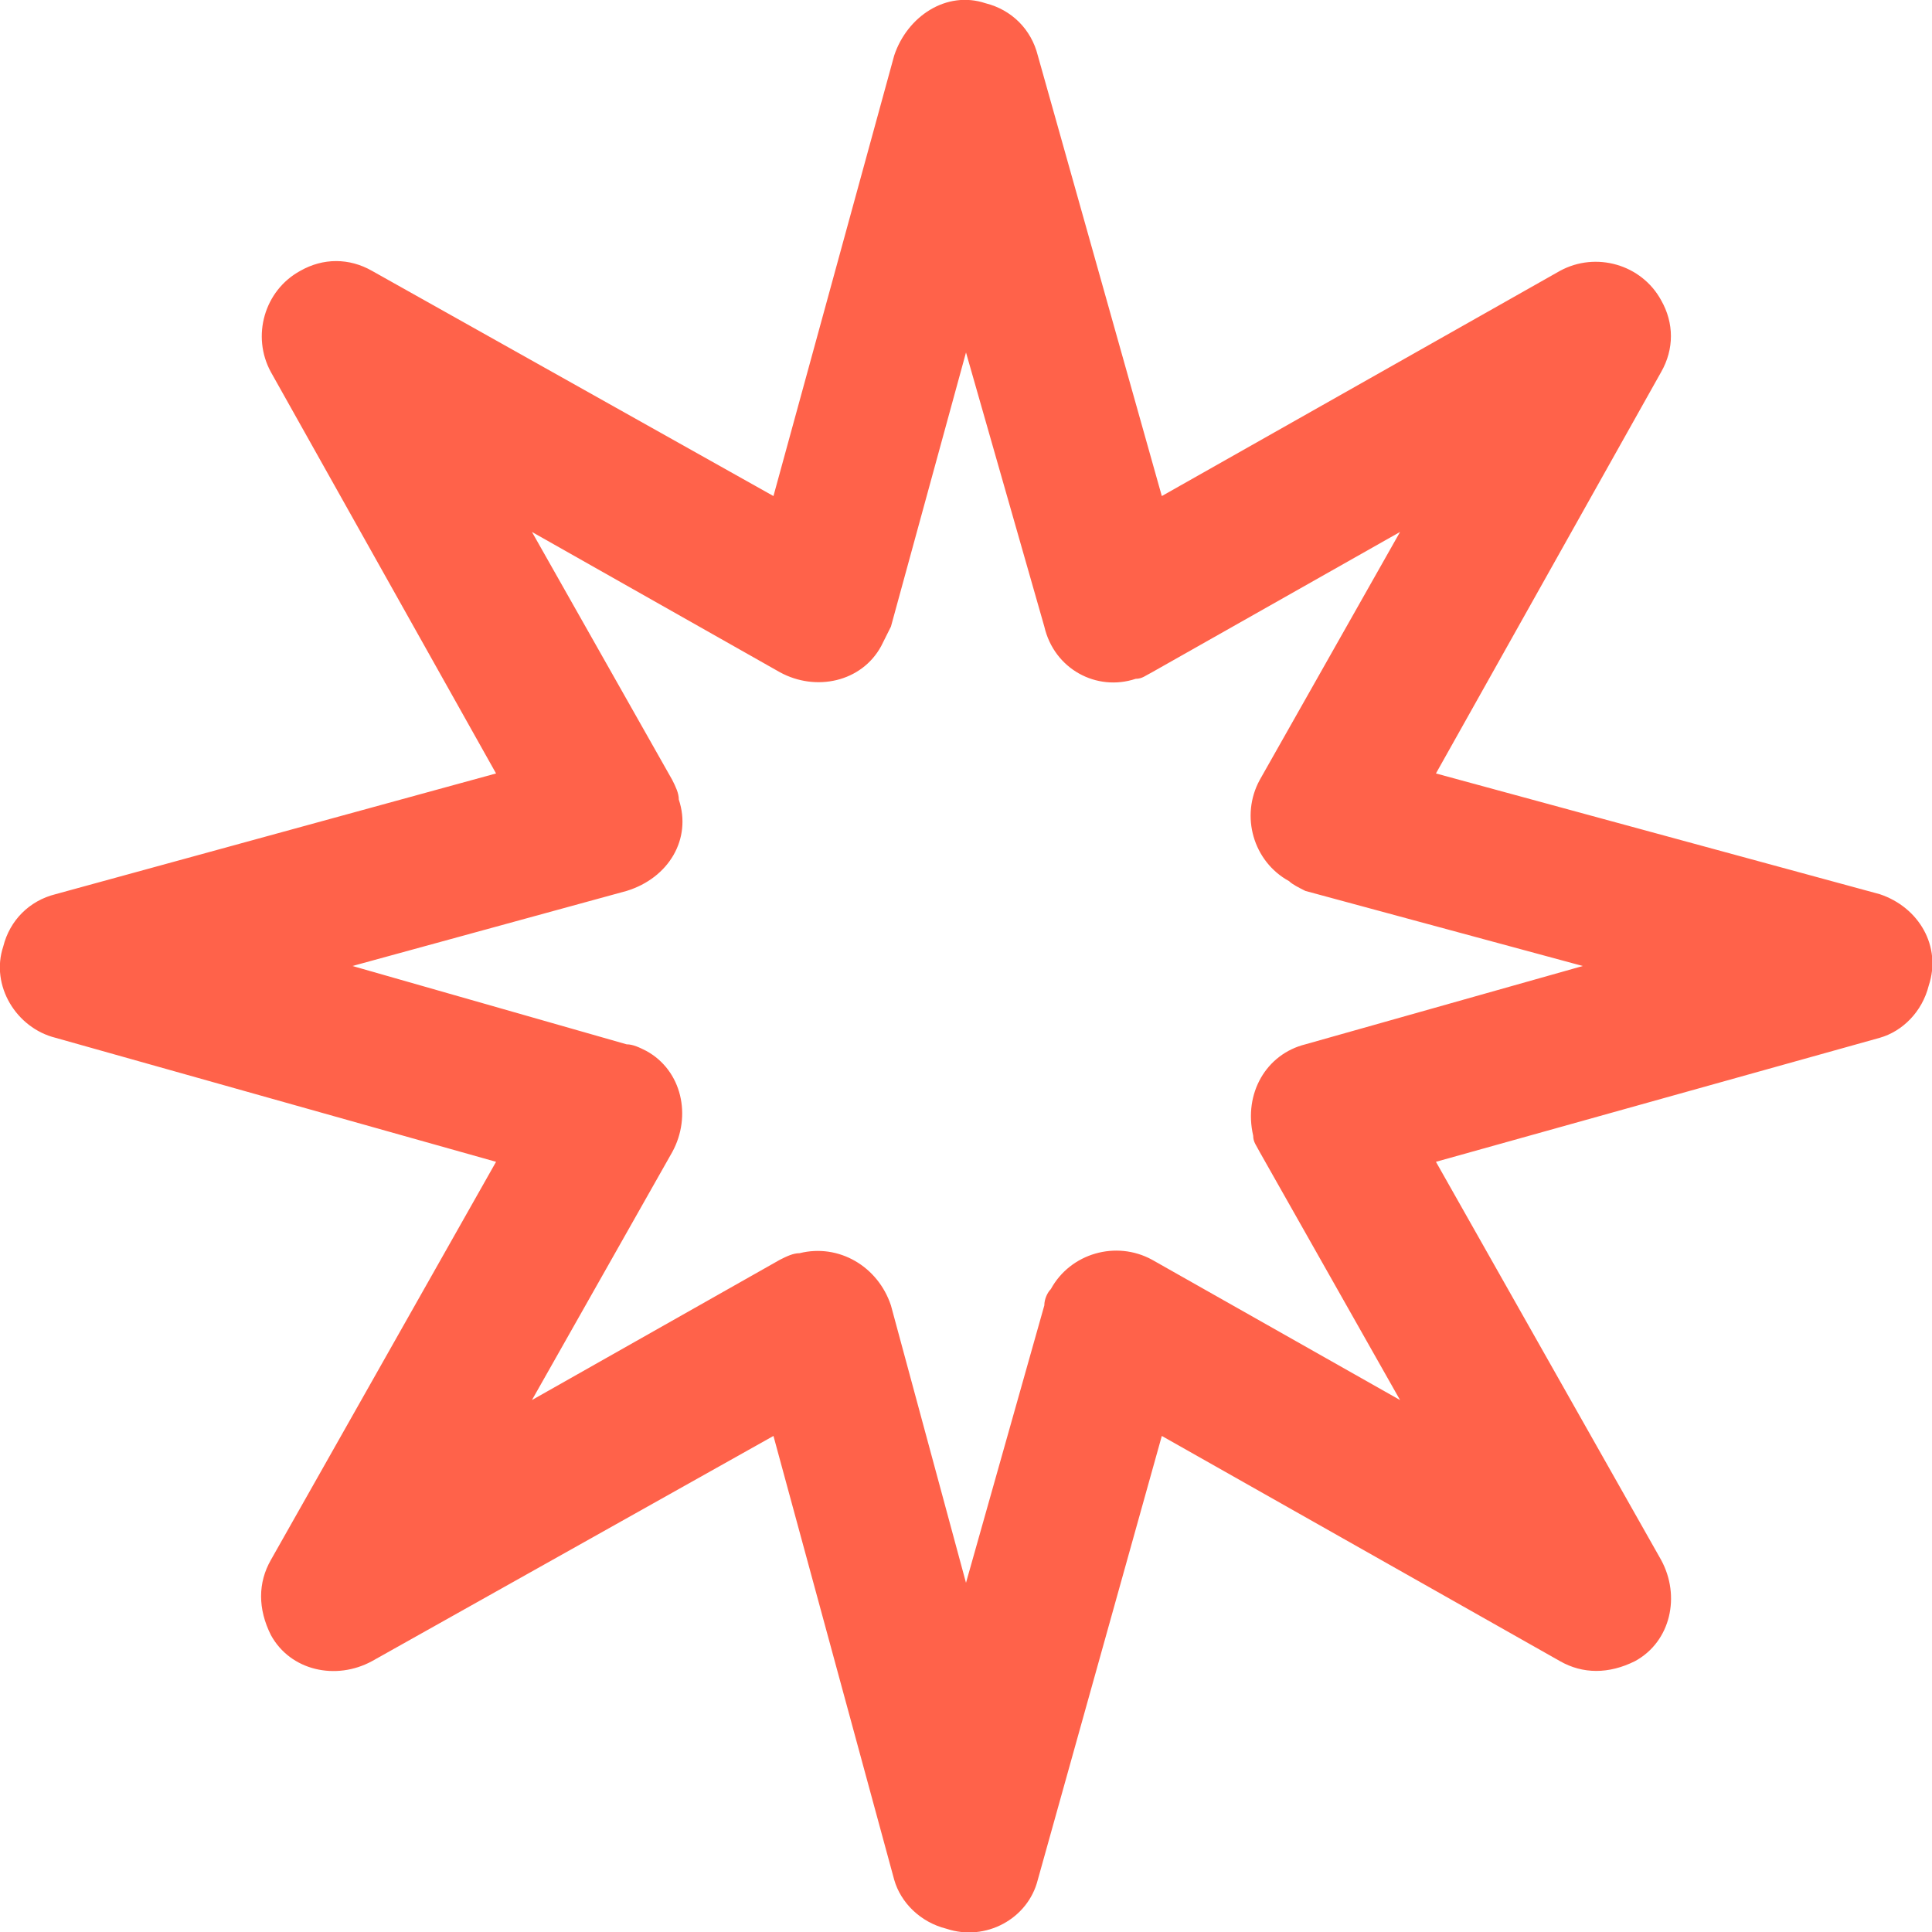 <?xml version="1.0" encoding="UTF-8"?>
<!DOCTYPE svg PUBLIC "-//W3C//DTD SVG 1.1//EN" "http://www.w3.org/Graphics/SVG/1.1/DTD/svg11.dtd">
<!-- Creator: CorelDRAW 2018 (64-Bit) -->
<svg xmlns="http://www.w3.org/2000/svg" xml:space="preserve" width="26px" height="26px" version="1.1" style="shape-rendering:geometricPrecision; text-rendering:geometricPrecision; image-rendering:optimizeQuality; fill-rule:evenodd; clip-rule:evenodd"
viewBox="0 0 59.2 59.2"
 xmlns:xlink="http://www.w3.org/1999/xlink">
 <defs>
  <style type="text/css">
   <![CDATA[
    .fil0 {fill:#FF624A;fill-rule:nonzero}
   ]]>
  </style>
 </defs>
 <g id="Layer_x0020_1">
  <path class="fil0" d="M31.8 1.7l3.8 13.5 12.2 -6.9c1.1,-0.6 2.5,-0.2 3.1,0.9 0.4,0.7 0.4,1.5 0,2.2l-6.9 12.3 13.6 3.7c1.2,0.4 1.9,1.6 1.5,2.8 -0.2,0.8 -0.8,1.4 -1.5,1.6l-13.6 3.8 6.9 12.2c0.6,1.1 0.3,2.5 -0.8,3.1 -0.8,0.4 -1.6,0.4 -2.3,0l-12.2 -6.9 -3.8 13.6c-0.3,1.2 -1.6,1.9 -2.8,1.5 -0.8,-0.2 -1.4,-0.8 -1.6,-1.5l-3.7 -13.6 -12.3 6.9c-1.1,0.6 -2.5,0.3 -3.1,-0.8 -0.4,-0.8 -0.4,-1.6 0,-2.3l6.9 -12.2 -13.5 -3.8c-1.2,-0.3 -2,-1.6 -1.6,-2.8 0.2,-0.8 0.8,-1.4 1.6,-1.6l13.5 -3.7 -6.9 -12.3c-0.6,-1.1 -0.2,-2.5 0.9,-3.1 0.7,-0.4 1.5,-0.4 2.2,0l12.3 6.9 3.7 -13.5c0.4,-1.2 1.6,-2 2.8,-1.6 0.8,0.2 1.4,0.8 1.6,1.6zm0.2 17.5l-2.4 -8.4 -2.3 8.4c-0.1,0.2 -0.2,0.4 -0.3,0.6 -0.6,1.1 -2,1.4 -3.1,0.8l-7.6 -4.3 4.3 7.6c0.1,0.2 0.2,0.4 0.2,0.6 0.4,1.2 -0.3,2.4 -1.6,2.8l-8.4 2.3 8.4 2.4c0.2,0 0.4,0.1 0.6,0.2 1.1,0.6 1.4,2 0.8,3.1l-4.3 7.6 7.6 -4.3c0.2,-0.1 0.4,-0.2 0.6,-0.2 1.2,-0.3 2.4,0.4 2.8,1.6l2.3 8.5 2.4 -8.5c0,-0.2 0.1,-0.4 0.2,-0.5 0.6,-1.1 2,-1.5 3.1,-0.9l7.6 4.3 -4.3 -7.6c-0.1,-0.2 -0.2,-0.3 -0.2,-0.5 -0.3,-1.3 0.4,-2.5 1.6,-2.8l8.5 -2.4 -8.5 -2.3c-0.2,-0.1 -0.4,-0.2 -0.5,-0.3 -1.1,-0.6 -1.5,-2 -0.9,-3.1l4.3 -7.6 -7.6 4.3c-0.2,0.1 -0.3,0.2 -0.5,0.2 -1.2,0.4 -2.5,-0.3 -2.8,-1.6z"/>
 </g>
</svg>
